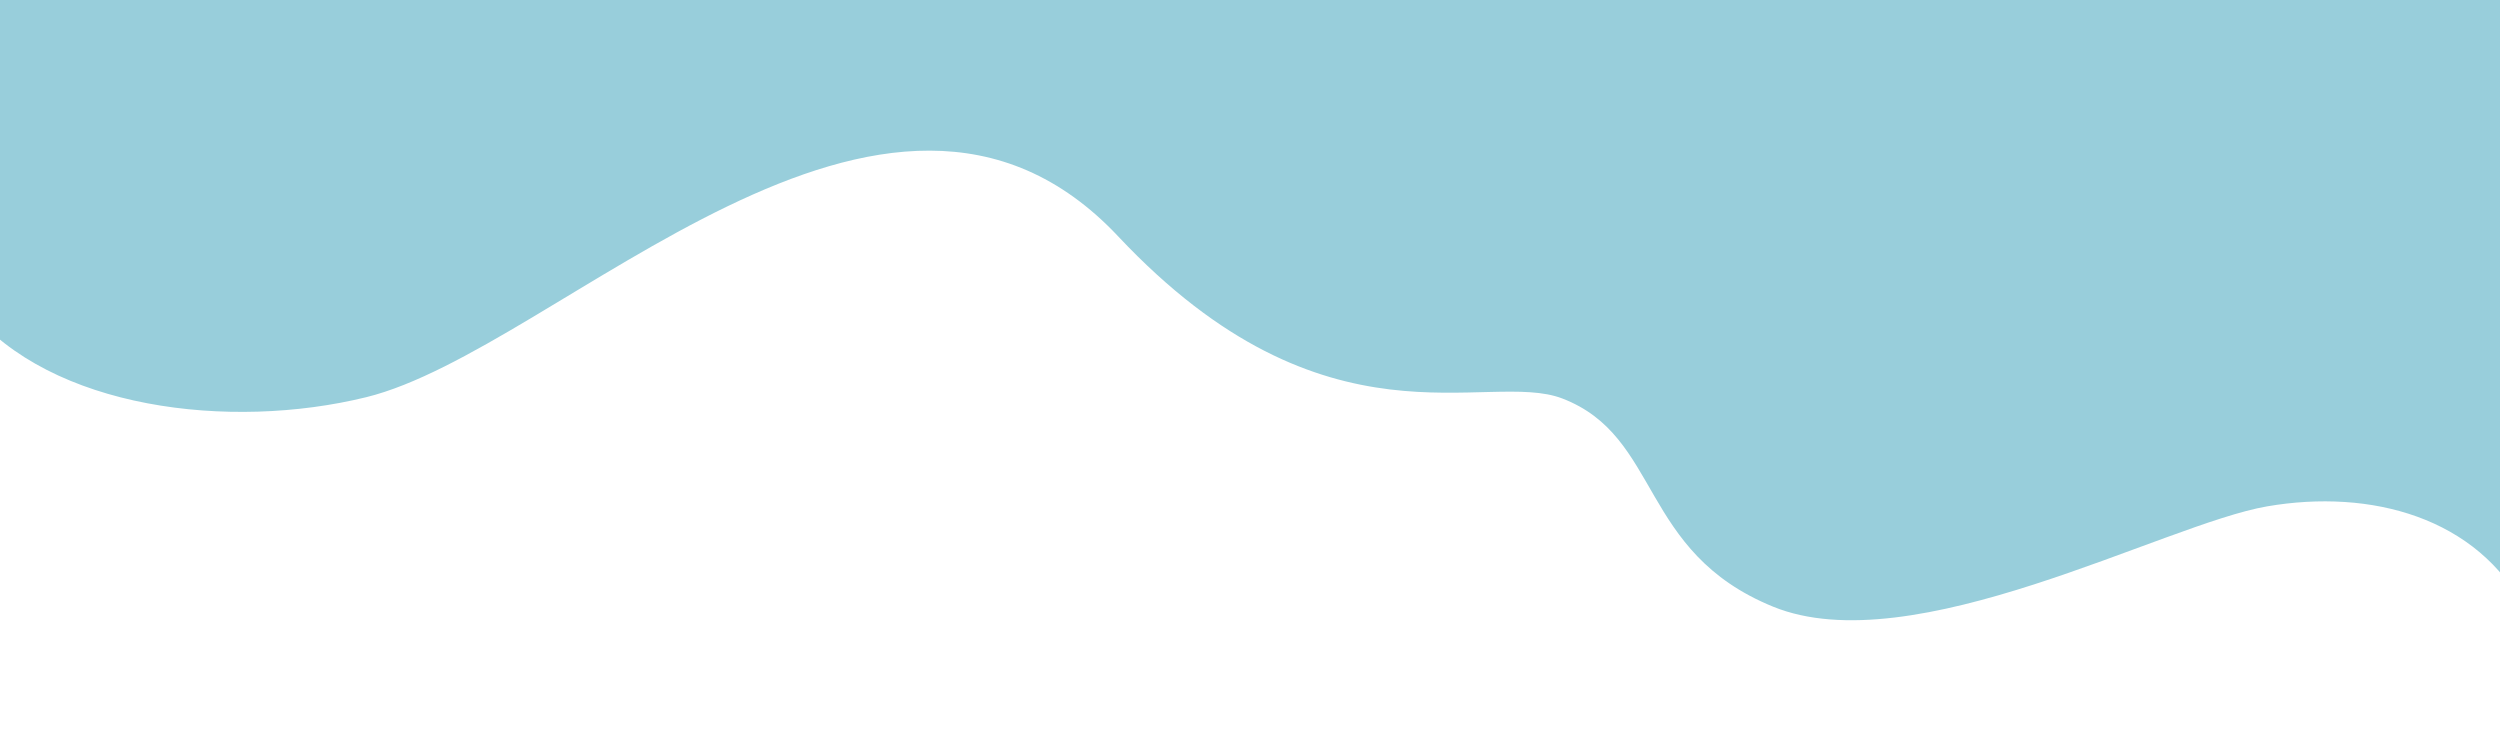 <svg xmlns="http://www.w3.org/2000/svg" x="0px" y="0px" width="100%" viewBox="0 0 3545 1047" style="vertical-align: middle; max-width: 100%; width: 100%;"><g>
	<defs>
		<path d="M53.4-940.3l-201.8,1859c288.8,68.3,532-33.5,682.6-189.8c271.6-282.1,807.3,45,1077.2-220.9     c295.9-291.6,407.1-326.4,742.8-137.3c274.5,154.6,495.4,68,686.7-21.7c274-128.5,487.3-263.6,710.8,293.3l126.7-1167.2     L53.4-940.3z" fill="transparent"></path>
	</defs>
	<clipPath id="tn-id-4P525Zo8oOuEV3L2">
		
	</clipPath>
	
		<linearGradient gradientUnits="userSpaceOnUse" x1="-1.513672e-002" y1="4584.181" x2="1.074" y2="4584.181" gradientTransform="matrix(3510.866 381.074 381.074 -3510.866 -1746906.125 16094458)">
		<stop offset="0" style="stop-color:#F6CFD6"></stop>
		<stop offset="1" style="stop-color:#FEE3E8"></stop>
	</linearGradient>
	<polygon style="clip-path: url(#tn-id-4P525Zo8oOuEV3L2);" points="53.4,-940.3 3878.4,-525.1 3672.6,1370.4 -152.3,955.2" fill="transparent"></polygon>
</g><path d="M-2806,149.6c267.9,0,503.9,334.9,765.3,339.4c286.6,5,471.6-145.5,727-145.5   c284.3,0,705.7-238.5,839.8,198.5l1.9-732h-3530.6v904.1C-3409,784.4-3156.1,149.6-2806,149.6" fill="rgb(152,206,219)"></path><path d="M-43,438.9C72.6,580.1,325.6,610.8,519.4,563.2c273-67.1,736.9-578.5,1066.4-227.8   c294.5,313.3,522.2,188.3,629.7,229.7c140.3,54,108.2,217.3,298.6,295.1c197.9,80.9,554.1-117,700.8-142.2   c147.2-25.3,298.2,15.6,366.1,146.6V-655.5H-43V438.9z" fill="rgb(152,206,219)"></path><rect x="15.5" y="-731" width="3529.5" height="5314" fill="none"></rect><rect y="-731" width="3545" height="5315" fill="none"></rect></svg>